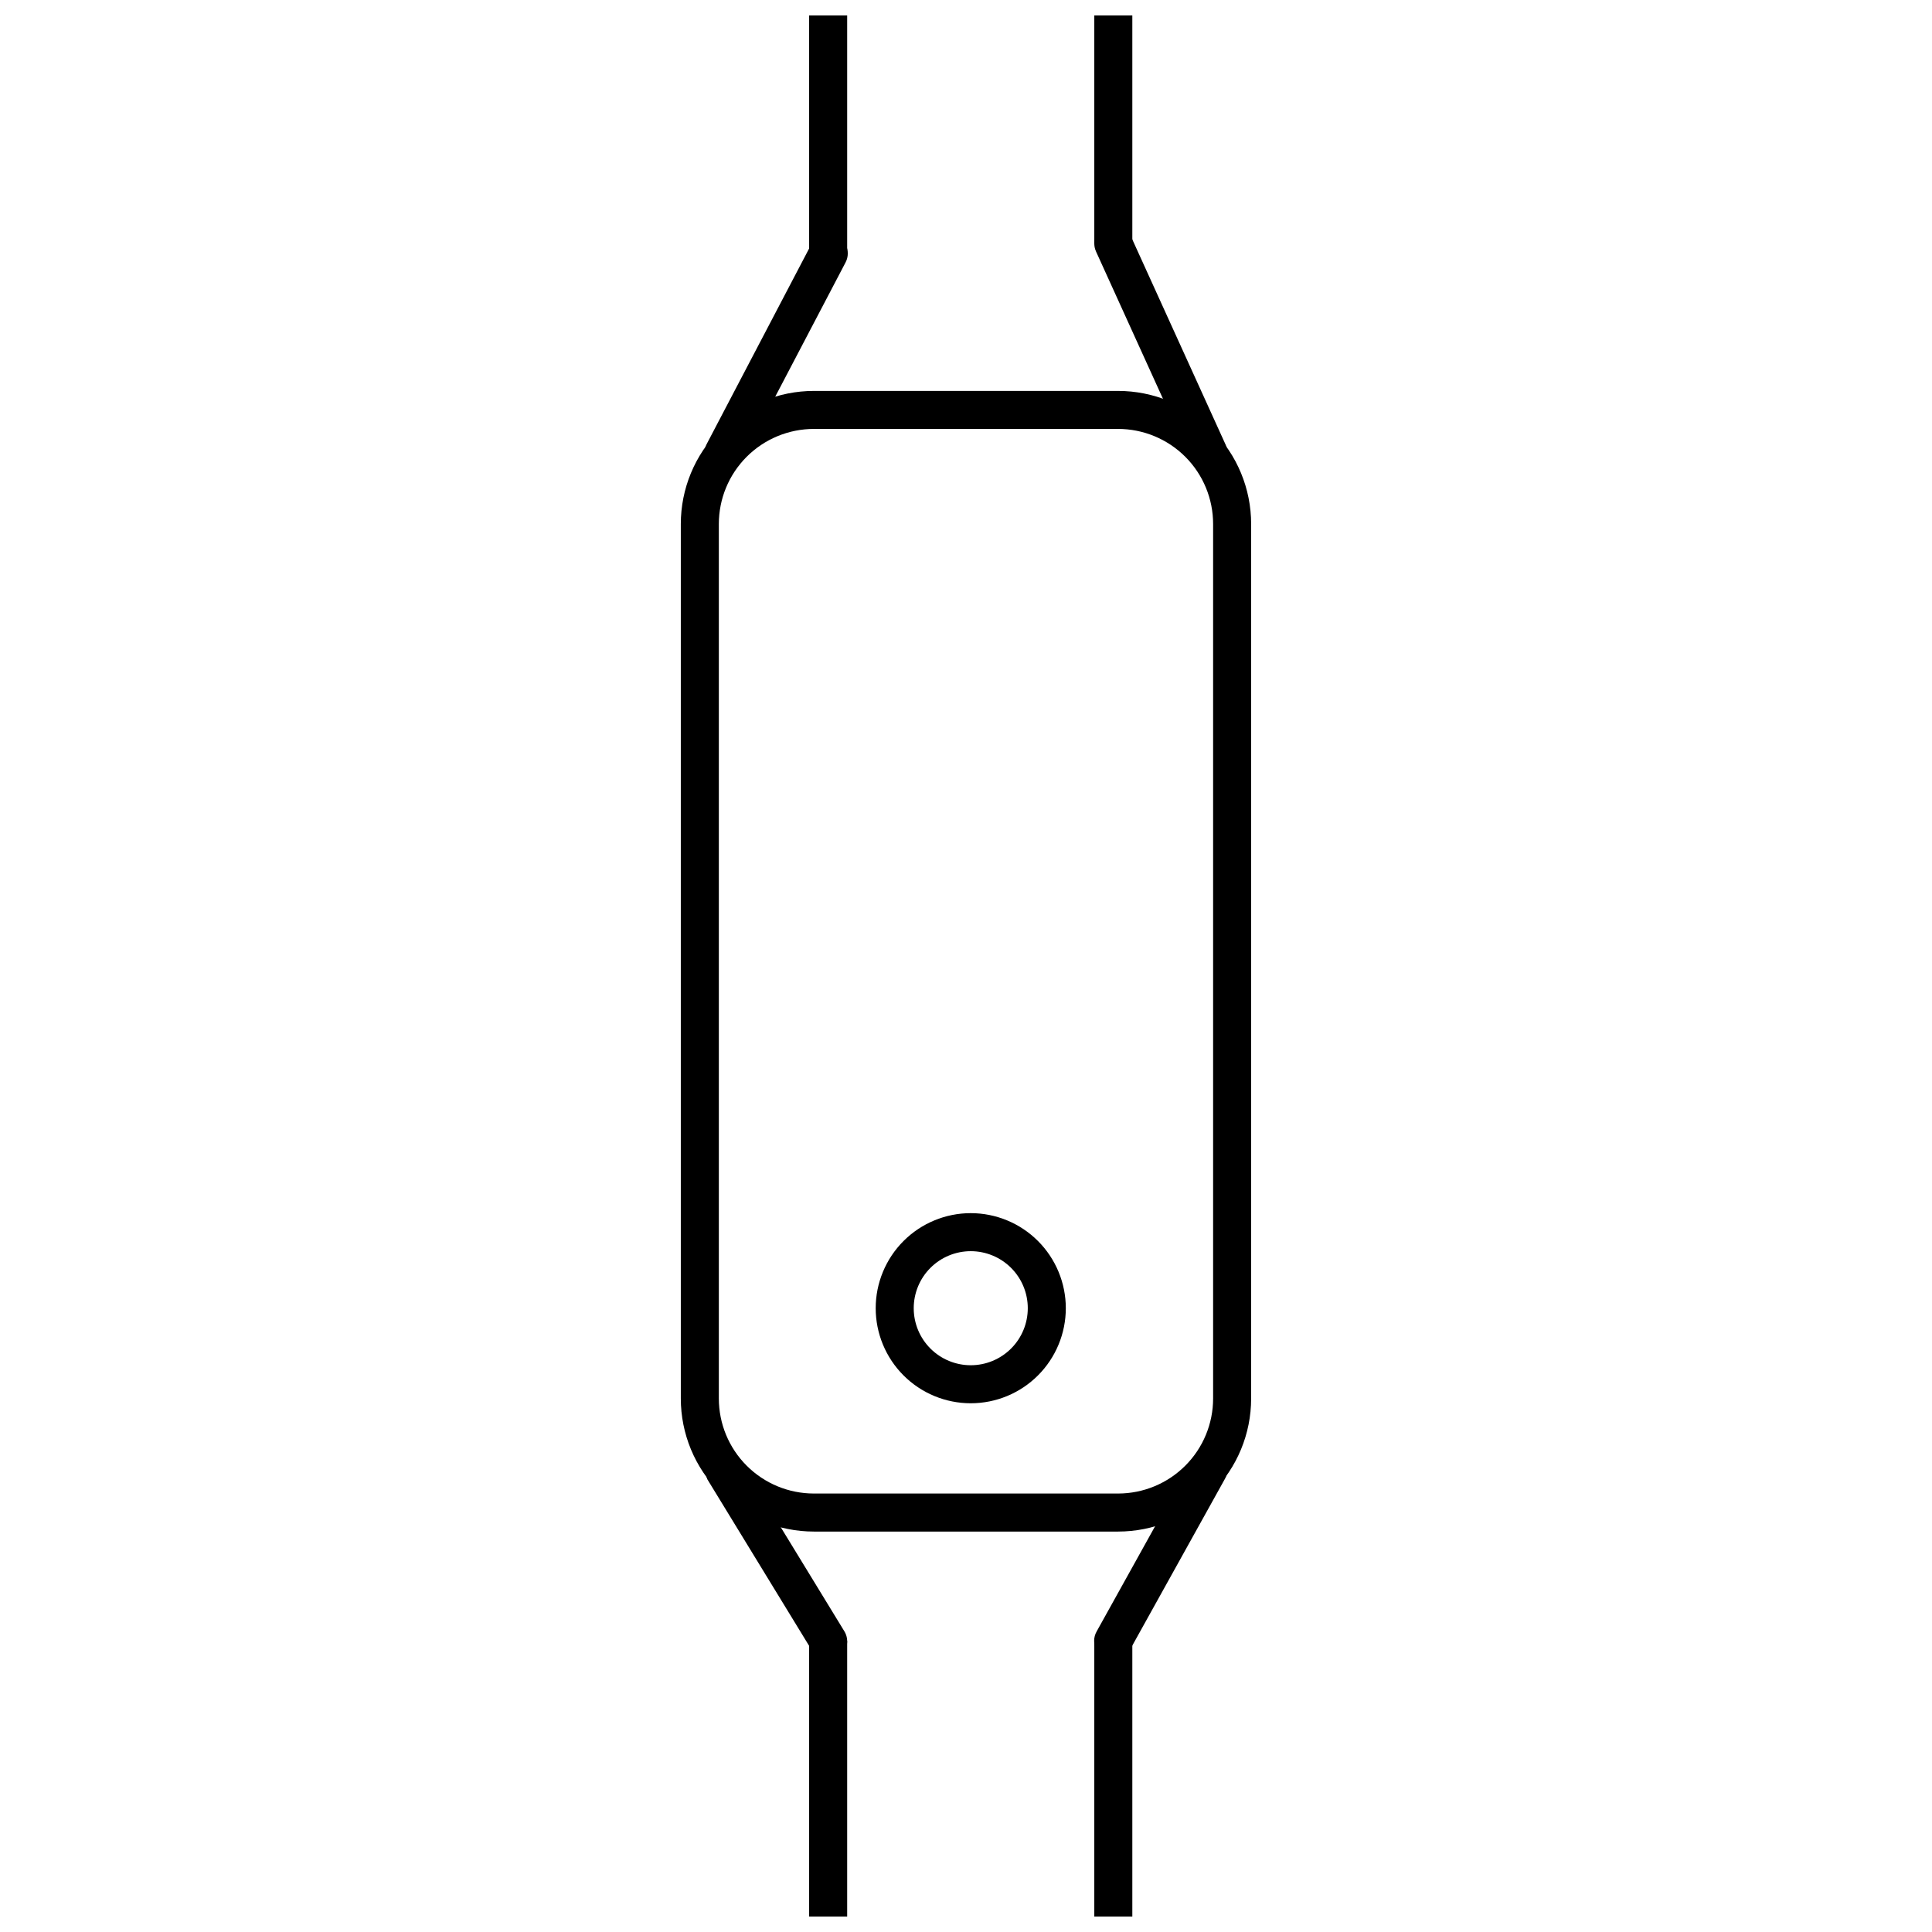 <?xml version="1.0" encoding="UTF-8"?>
<!-- Uploaded to: ICON Repo, www.svgrepo.com, Generator: ICON Repo Mixer Tools -->
<svg width="800px" height="800px" version="1.1" viewBox="144 144 512 512" xmlns="http://www.w3.org/2000/svg">
 <defs>
  <clipPath id="d">
   <path d="m358 148.09h11v63.906h-11z"/>
  </clipPath>
  <clipPath id="c">
   <path d="m434 148.09h11v60.906h-11z"/>
  </clipPath>
  <clipPath id="b">
   <path d="m358 578h11v73.902h-11z"/>
  </clipPath>
  <clipPath id="a">
   <path d="m434 578h11v73.902h-11z"/>
  </clipPath>
 </defs>
 <path d="m440.3 549.88h-80.609c-9.355 0-18.324-3.715-24.938-10.332-6.613-6.613-10.332-15.582-10.332-24.938v-231.75 0.004c0-9.355 3.719-18.324 10.332-24.938 6.613-6.613 15.582-10.328 24.938-10.328h80.609c9.352 0 18.32 3.715 24.938 10.328 6.613 6.613 10.328 15.582 10.328 24.938v231.75-0.004c0 9.355-3.715 18.324-10.328 24.938-6.617 6.617-15.586 10.332-24.938 10.332zm-80.609-292.21c-6.684 0-13.09 2.656-17.812 7.379-4.727 4.723-7.379 11.133-7.379 17.812v231.75-0.004c0 6.684 2.652 13.09 7.379 17.812 4.723 4.727 11.129 7.379 17.812 7.379h80.609c6.68 0 13.086-2.652 17.812-7.379 4.723-4.723 7.375-11.129 7.375-17.812v-231.75 0.004c0-6.68-2.652-13.09-7.375-17.812-4.727-4.723-11.133-7.379-17.812-7.379z"/>
 <path d="m335.76 269.01c-0.816 0.008-1.621-0.191-2.34-0.578-2.465-1.297-3.41-4.34-2.117-6.801l27.711-52.898-0.004-0.004c1.344-2.496 4.457-3.434 6.953-2.09 2.5 1.344 3.434 4.453 2.094 6.953l-27.711 52.898c-0.938 1.629-2.707 2.602-4.586 2.519z"/>
 <g clip-path="url(#d)">
  <path d="m358.43 148.09h10.078v62.977h-10.078z"/>
 </g>
 <path d="m464.23 269.01c-1.973 0-3.766-1.152-4.586-2.945l-25.191-55.418 0.004-0.004c-1.156-2.531-0.039-5.519 2.492-6.676 2.531-1.152 5.519-0.035 6.676 2.496l25.191 55.418c0.551 1.219 0.598 2.609 0.125 3.859-0.473 1.254-1.426 2.266-2.644 2.816-0.648 0.297-1.355 0.449-2.066 0.453z"/>
 <g clip-path="url(#c)">
  <path d="m434 148.09h10.078v60.457h-10.078z"/>
 </g>
 <path d="m439.04 583.89c-1.809 0.016-3.484-0.938-4.394-2.5-0.914-1.562-0.918-3.492-0.012-5.059l25.191-45.344h-0.004c1.352-2.434 4.418-3.312 6.852-1.965 2.438 1.352 3.316 4.418 1.965 6.852l-25.191 45.344h0.004c-0.871 1.633-2.562 2.656-4.41 2.672z"/>
 <path d="m363.47 583.89c-1.781-0.02-3.418-0.98-4.309-2.519l-27.711-45.344h0.004c-0.961-2.324-0.059-5 2.113-6.269 2.172-1.27 4.945-0.742 6.5 1.23l27.711 45.344c0.695 1.141 0.906 2.516 0.59 3.812-0.316 1.301-1.137 2.422-2.277 3.113-0.801 0.445-1.707 0.664-2.621 0.633z"/>
 <g clip-path="url(#b)">
  <path d="m358.43 578.85h10.078v73.051h-10.078z"/>
 </g>
 <g clip-path="url(#a)">
  <path d="m434 578.85h10.078v73.051h-10.078z"/>
 </g>
 <path d="m401.26 515.88c-6.68 0-13.09-2.652-17.812-7.379-4.723-4.723-7.379-11.133-7.379-17.812 0-6.68 2.656-13.086 7.379-17.812 4.723-4.723 11.133-7.379 17.812-7.379 6.68 0 13.09 2.656 17.812 7.379 4.723 4.727 7.379 11.133 7.379 17.812 0 6.68-2.656 13.09-7.379 17.812-4.723 4.727-11.133 7.379-17.812 7.379zm0-40.305c-4.008 0-7.852 1.594-10.688 4.426-2.836 2.836-4.426 6.68-4.426 10.688 0 4.008 1.59 7.856 4.426 10.688 2.836 2.836 6.68 4.426 10.688 4.426 4.008 0 7.852-1.59 10.688-4.426 2.836-2.832 4.426-6.68 4.426-10.688 0-4.008-1.59-7.852-4.426-10.688-2.836-2.832-6.68-4.426-10.688-4.426z"/>
</svg>